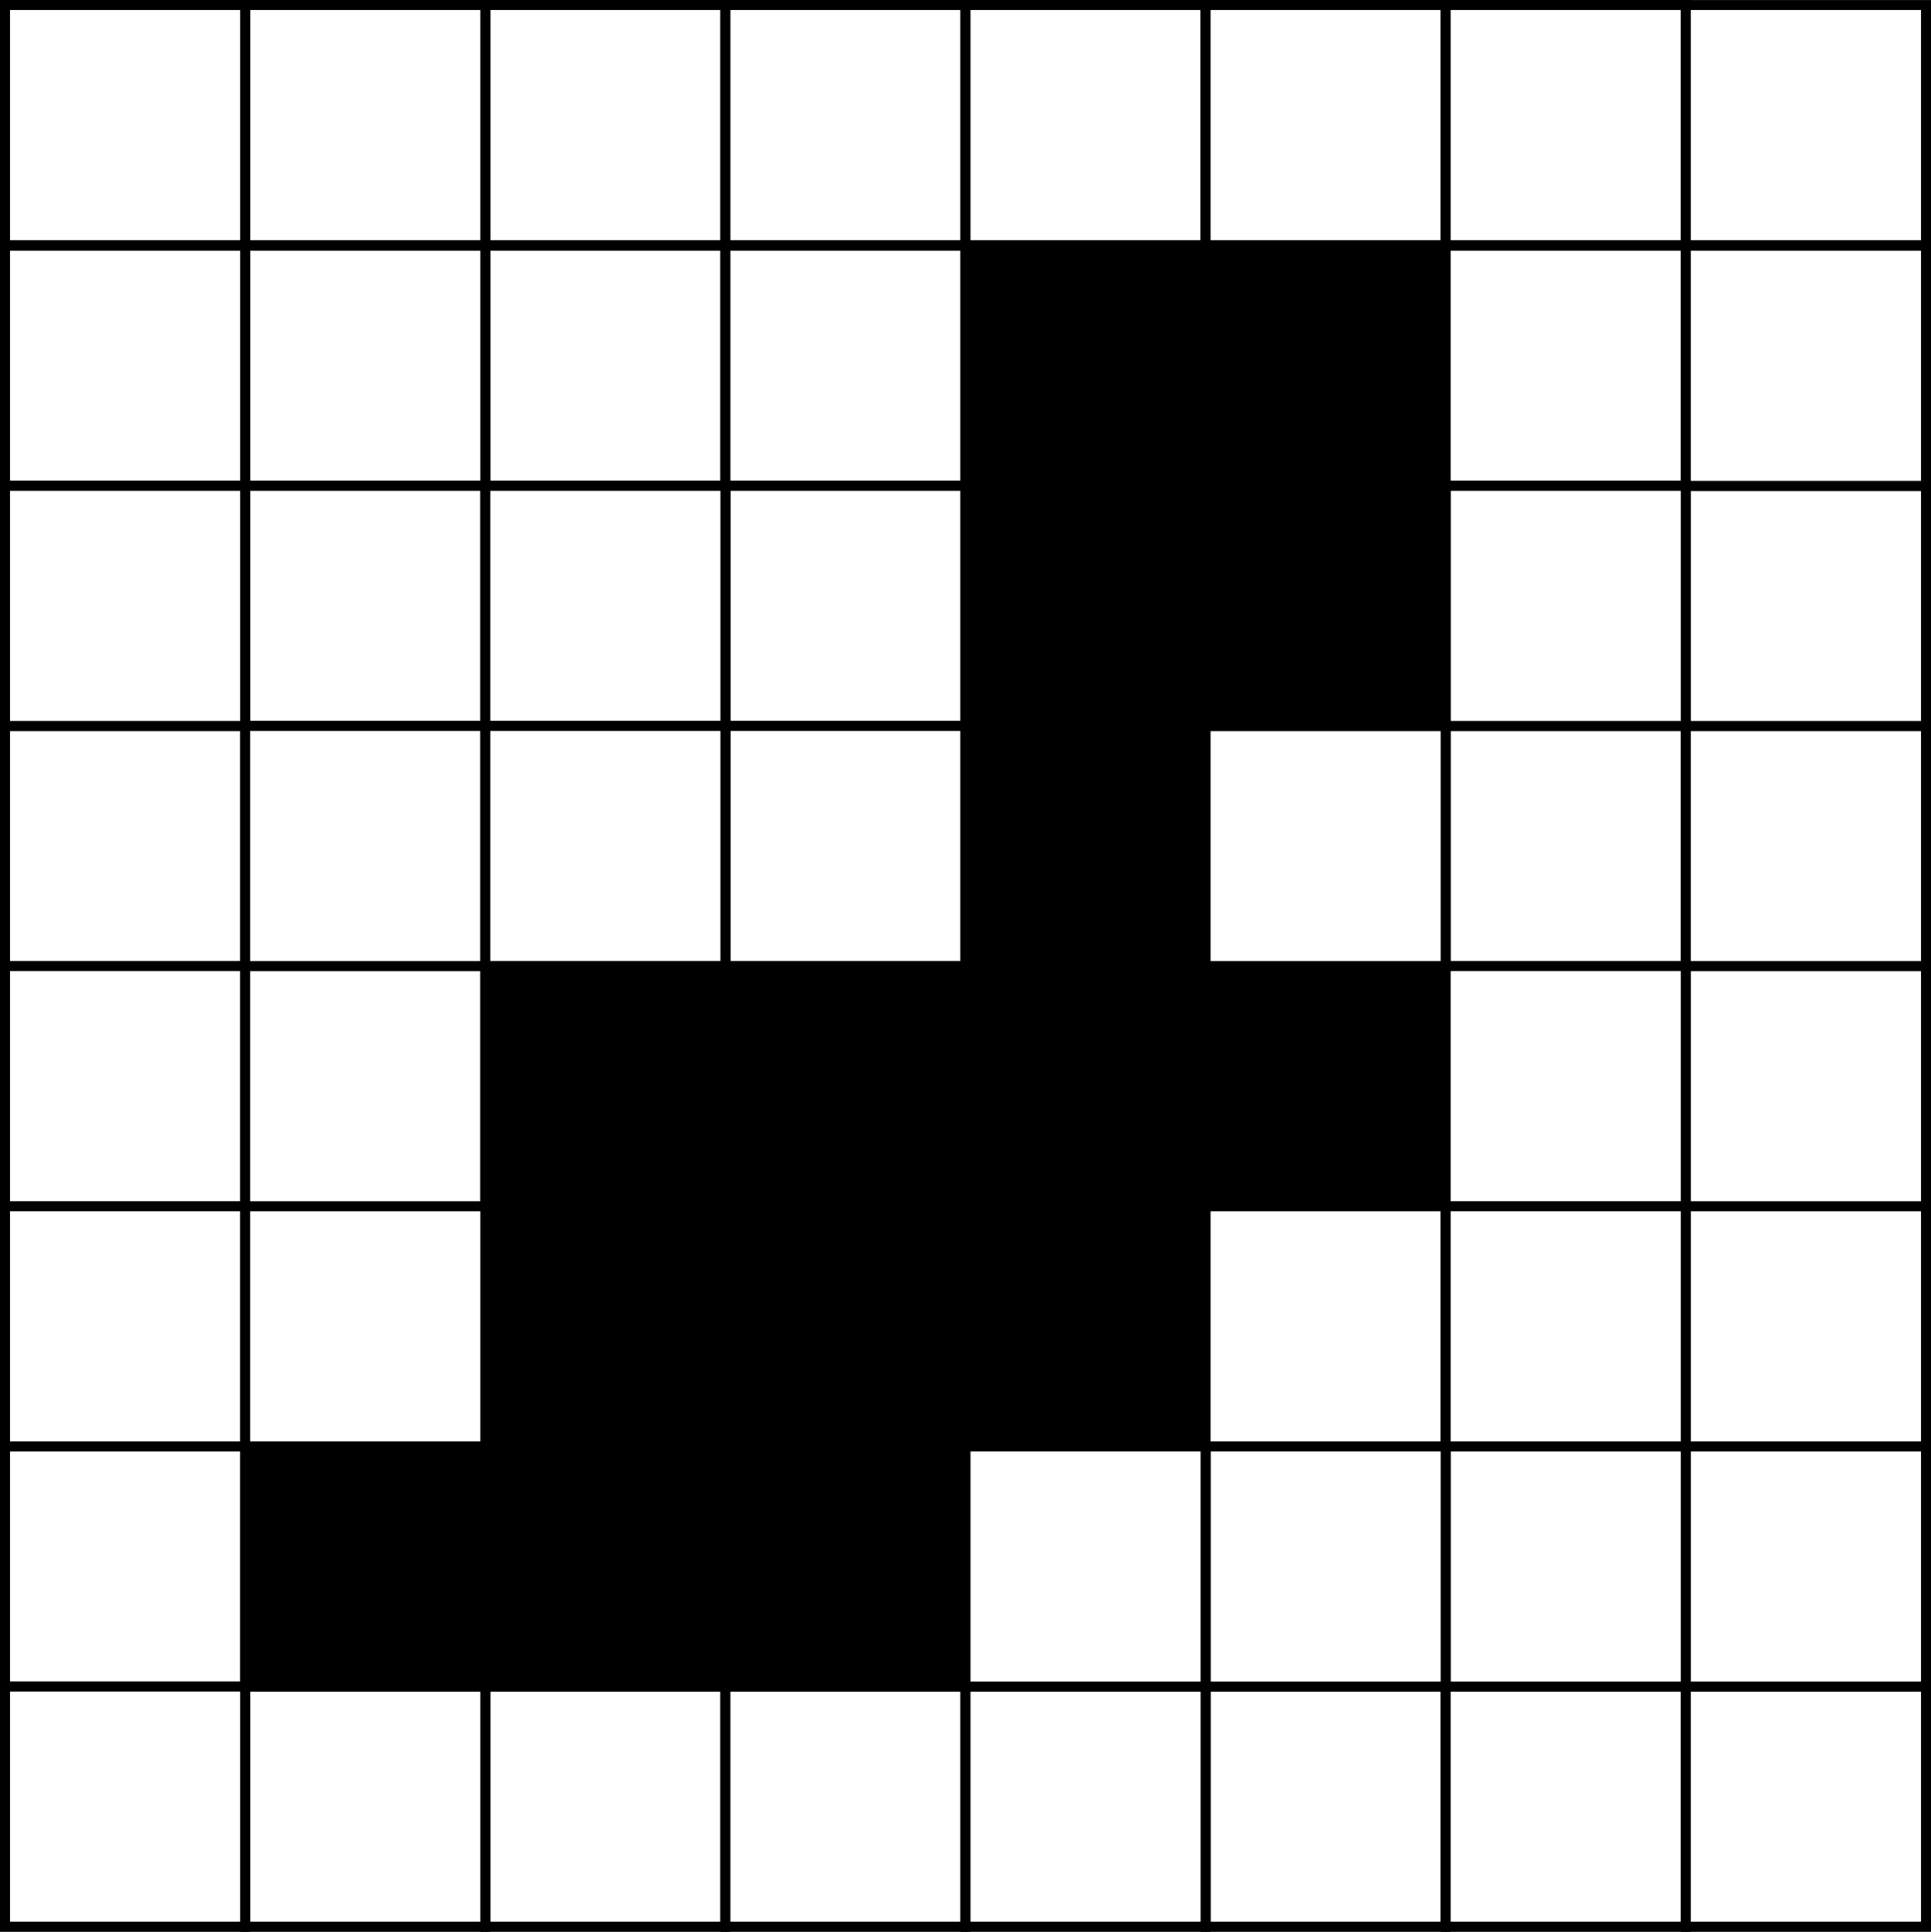 <?xml version="1.0"?>

<svg xmlns:dc="http://purl.org/dc/elements/1.1/" xmlns:cc="http://creativecommons.org/ns#" xmlns:rdf="http://www.w3.org/1999/02/22-rdf-syntax-ns#" xmlns:svg="http://www.w3.org/2000/svg" xmlns="http://www.w3.org/2000/svg" xmlns:sodipodi="http://sodipodi.sourceforge.net/DTD/sodipodi-0.dtd" xmlns:inkscape="http://www.inkscape.org/namespaces/inkscape" width="182.359" height="182.406" viewBox="0 0 182.359 182.406" version="1.2" id="svg240" sodipodi:docname="set_algos_hinge_no_translation.svg" inkscape:version="0.92.2 5c3e80d, 2017-08-06"><rect x="0" y="0" width="182.359" height="182.406" fill="#808080" stroke="none"/>  <sodipodi:namedview pagecolor="#ffffff" bordercolor="#666666" borderopacity="1" objecttolerance="10" gridtolerance="10" guidetolerance="10" inkscape:pageopacity="0" inkscape:pageshadow="2" inkscape:window-width="1027" inkscape:window-height="1080" id="namedview242" showgrid="false" fit-margin-top="0" fit-margin-left="0" fit-margin-right="0" fit-margin-bottom="0" inkscape:zoom="0.97038137" inkscape:cx="103.54669" inkscape:cy="121.59073" inkscape:window-x="1920" inkscape:window-y="0" inkscape:window-maximized="1" inkscape:current-layer="surface455"></sodipodi:namedview> <defs id="defs47"> <clipPath id="clip1"> <path d="m 45,158 h 24 v 24.402 H 45 Z m 0,0" id="path2" inkscape:connector-curvature="0"></path> </clipPath> <clipPath id="clip2"> <path d="m 68,158 h 24 v 24.402 H 68 Z m 0,0" id="path5" inkscape:connector-curvature="0"></path> </clipPath> <clipPath id="clip3"> <path d="m 113,158 h 25 v 24.402 h -25 z m 0,0" id="path8" inkscape:connector-curvature="0"></path> </clipPath> <clipPath id="clip4"> <path d="m 136,158 h 24 v 24.402 h -24 z m 0,0" id="path11" inkscape:connector-curvature="0"></path> </clipPath> <clipPath id="clip5"> <path d="m 22,158 h 25 v 24.402 H 22 Z m 0,0" id="path14" inkscape:connector-curvature="0"></path> </clipPath> <clipPath id="clip6"> <path d="m 0,158 h 24 v 24.402 H 0 Z m 0,0" id="path17" inkscape:connector-curvature="0"></path> </clipPath> <clipPath id="clip7"> <path d="m 158,158 h 24.379 v 24.402 H 158 Z m 0,0" id="path20" inkscape:connector-curvature="0"></path> </clipPath> <clipPath id="clip8"> <path d="m 158,136 h 24.379 v 24 H 158 Z m 0,0" id="path23" inkscape:connector-curvature="0"></path> </clipPath> <clipPath id="clip9"> <path d="m 158,113 h 24.379 v 25 H 158 Z m 0,0" id="path26" inkscape:connector-curvature="0"></path> </clipPath> <clipPath id="clip10"> <path d="m 158,90 h 24.379 v 25 H 158 Z m 0,0" id="path29" inkscape:connector-curvature="0"></path> </clipPath> <clipPath id="clip11"> <path d="m 158,68 h 24.379 V 92 H 158 Z m 0,0" id="path32" inkscape:connector-curvature="0"></path> </clipPath> <clipPath id="clip12"> <path d="m 158,45 h 24.379 V 70 H 158 Z m 0,0" id="path35" inkscape:connector-curvature="0"></path> </clipPath> <clipPath id="clip13"> <path d="m 158,22 h 24.379 V 47 H 158 Z m 0,0" id="path38" inkscape:connector-curvature="0"></path> </clipPath> <clipPath id="clip14"> <path d="m 90,158 h 25 v 24.402 H 90 Z m 0,0" id="path41" inkscape:connector-curvature="0"></path> </clipPath> <clipPath id="clip15"> <path d="m 158,0 h 24.379 V 24 H 158 Z m 0,0" id="path44" inkscape:connector-curvature="0"></path> </clipPath> </defs> <g id="surface455" transform="translate(-0.004,0.011)"> <path style="fill:#ffffff;fill-opacity:1;fill-rule:evenodd;stroke:none" d="m 45.832,159.246 h 22.676 v 22.676 H 45.832 Z m 0,0" id="path49" inkscape:connector-curvature="0"></path> <g clip-path="url(#clip1)" id="g53" style="clip-rule:nonzero"> <path style="fill:none;stroke:#000000;stroke-width:0.945;stroke-linecap:butt;stroke-linejoin:miter;stroke-miterlimit:10;stroke-opacity:1" d="M 45.832,23.156 H 68.508 V 0.481 H 45.832 Z m 0,0" transform="matrix(1,0,0,-1,0,182.403)" id="path51" inkscape:connector-curvature="0"></path> </g> <path style="fill:#ffffff;fill-opacity:1;fill-rule:evenodd;stroke:none" d="m 68.508,159.246 h 22.676 v 22.676 H 68.508 Z m 0,0" id="path55" inkscape:connector-curvature="0"></path> <g clip-path="url(#clip2)" id="g59" style="clip-rule:nonzero"> <path style="fill:none;stroke:#000000;stroke-width:0.945;stroke-linecap:butt;stroke-linejoin:miter;stroke-miterlimit:10;stroke-opacity:1" d="M 68.508,23.156 H 91.184 V 0.481 H 68.508 Z m 0,0" transform="matrix(1,0,0,-1,0,182.403)" id="path57" inkscape:connector-curvature="0"></path> </g> <path style="fill:#ffffff;fill-opacity:1;fill-rule:evenodd;stroke:none" d="m 113.859,159.246 h 22.676 v 22.676 h -22.676 z m 0,0" id="path61" inkscape:connector-curvature="0"></path> <g clip-path="url(#clip3)" id="g65" style="clip-rule:nonzero"> <path style="fill:none;stroke:#000000;stroke-width:0.945;stroke-linecap:butt;stroke-linejoin:miter;stroke-miterlimit:10;stroke-opacity:1" d="m 113.859,23.156 h 22.676 V 0.481 h -22.676 z m 0,0" transform="matrix(1,0,0,-1,0,182.403)" id="path63" inkscape:connector-curvature="0"></path> </g> <path style="fill:#ffffff;fill-opacity:1;fill-rule:evenodd;stroke:none" d="m 136.535,159.246 h 22.676 v 22.676 h -22.676 z m 0,0" id="path67" inkscape:connector-curvature="0"></path> <g clip-path="url(#clip4)" id="g71" style="clip-rule:nonzero"> <path style="fill:none;stroke:#000000;stroke-width:0.945;stroke-linecap:butt;stroke-linejoin:miter;stroke-miterlimit:10;stroke-opacity:1" d="m 136.535,23.156 h 22.676 V 0.481 h -22.676 z m 0,0" transform="matrix(1,0,0,-1,0,182.403)" id="path69" inkscape:connector-curvature="0"></path> </g> <path style="fill:#ffffff;fill-opacity:1;fill-rule:evenodd;stroke:#000000;stroke-width:0.945;stroke-linecap:butt;stroke-linejoin:miter;stroke-miterlimit:10;stroke-opacity:1" d="M 45.832,159.215 H 68.508 V 136.539 H 45.832 Z m 0,0" transform="matrix(1,0,0,-1,0,182.403)" id="path73" inkscape:connector-curvature="0"></path> <path style="fill:#ffffff;fill-opacity:1;fill-rule:evenodd;stroke:#000000;stroke-width:0.945;stroke-linecap:butt;stroke-linejoin:miter;stroke-miterlimit:10;stroke-opacity:1" d="M 68.508,159.215 H 91.184 V 136.539 H 68.508 Z m 0,0" transform="matrix(1,0,0,-1,0,182.403)" id="path75" inkscape:connector-curvature="0"></path> <path style="fill:#000000;fill-opacity:1;fill-rule:evenodd;stroke:#000000;stroke-width:0.945;stroke-linecap:butt;stroke-linejoin:miter;stroke-miterlimit:10;stroke-opacity:1" d="M 91.184,159.215 H 113.859 V 136.539 H 91.184 Z m 0,0" transform="matrix(1,0,0,-1,0,182.403)" id="path77" inkscape:connector-curvature="0"></path> <path style="fill:#ffffff;fill-opacity:1;fill-rule:evenodd;stroke:#000000;stroke-width:0.945;stroke-linecap:butt;stroke-linejoin:miter;stroke-miterlimit:10;stroke-opacity:1" d="M 68.508,136.539 H 91.184 V 113.863 H 68.508 Z m 0,0" transform="matrix(1,0,0,-1,0,182.403)" id="path79" inkscape:connector-curvature="0"></path> <path style="fill:#000000;fill-opacity:1;fill-rule:evenodd;stroke:#000000;stroke-width:0.945;stroke-linecap:butt;stroke-linejoin:miter;stroke-miterlimit:10;stroke-opacity:1" d="m 113.859,159.215 h 22.676 v -22.676 h -22.676 z m 0,0" transform="matrix(1,0,0,-1,0,182.403)" id="path81" inkscape:connector-curvature="0"></path> <path style="fill:#ffffff;fill-opacity:1;fill-rule:evenodd;stroke:#000000;stroke-width:0.945;stroke-linecap:butt;stroke-linejoin:miter;stroke-miterlimit:10;stroke-opacity:1" d="m 136.535,113.863 h 22.676 V 91.188 h -22.676 z m 0,0" transform="matrix(1,0,0,-1,0,182.403)" id="path83" inkscape:connector-curvature="0"></path> <path style="fill:#ffffff;fill-opacity:1;fill-rule:evenodd;stroke:#000000;stroke-width:0.945;stroke-linecap:butt;stroke-linejoin:miter;stroke-miterlimit:10;stroke-opacity:1" d="m 136.535,159.215 h 22.676 v -22.676 h -22.676 z m 0,0" transform="matrix(1,0,0,-1,0,182.403)" id="path85" inkscape:connector-curvature="0"></path> <path style="fill:#ffffff;fill-opacity:1;fill-rule:evenodd;stroke:none" d="m 23.152,159.246 h 22.68 v 22.676 H 23.152 Z m 0,0" id="path87" inkscape:connector-curvature="0"></path> <g clip-path="url(#clip5)" id="g91" style="clip-rule:nonzero"> <path style="fill:none;stroke:#000000;stroke-width:0.945;stroke-linecap:butt;stroke-linejoin:miter;stroke-miterlimit:10;stroke-opacity:1" d="M 23.152,23.156 H 45.832 V 0.481 H 23.152 Z m 0,0" transform="matrix(1,0,0,-1,0,182.403)" id="path89" inkscape:connector-curvature="0"></path> </g> <path style="fill:#ffffff;fill-opacity:1;fill-rule:evenodd;stroke:#000000;stroke-width:0.945;stroke-linecap:butt;stroke-linejoin:miter;stroke-miterlimit:10;stroke-opacity:1" d="M 23.152,159.215 H 45.832 V 136.539 H 23.152 Z m 0,0" transform="matrix(1,0,0,-1,0,182.403)" id="path93" inkscape:connector-curvature="0"></path> <path style="fill:#ffffff;fill-opacity:1;fill-rule:evenodd;stroke:#000000;stroke-width:0.945;stroke-linecap:butt;stroke-linejoin:miter;stroke-miterlimit:10;stroke-opacity:1" d="M 23.152,136.539 H 45.832 V 113.863 H 23.152 Z m 0,0" transform="matrix(1,0,0,-1,0,182.403)" id="path95" inkscape:connector-curvature="0"></path> <path style="fill:#ffffff;fill-opacity:1;fill-rule:evenodd;stroke:#000000;stroke-width:0.945;stroke-linecap:butt;stroke-linejoin:miter;stroke-miterlimit:10;stroke-opacity:1" d="M 0.477,113.863 H 23.152 V 91.188 H 0.477 Z m 0,0" transform="matrix(1,0,0,-1,0,182.403)" id="path97" inkscape:connector-curvature="0"></path> <path style="fill:#ffffff;fill-opacity:1;fill-rule:evenodd;stroke:#000000;stroke-width:0.945;stroke-linecap:butt;stroke-linejoin:miter;stroke-miterlimit:10;stroke-opacity:1" d="M 0.477,91.188 H 23.152 V 68.508 H 0.477 Z m 0,0" transform="matrix(1,0,0,-1,0,182.403)" id="path99" inkscape:connector-curvature="0"></path> <path style="fill:#ffffff;fill-opacity:1;fill-rule:evenodd;stroke:#000000;stroke-width:0.945;stroke-linecap:butt;stroke-linejoin:miter;stroke-miterlimit:10;stroke-opacity:1" d="M 0.477,45.832 H 23.152 V 23.156 H 0.477 Z m 0,0" transform="matrix(1,0,0,-1,0,182.403)" id="path101" inkscape:connector-curvature="0"></path> <path style="fill:#ffffff;fill-opacity:1;fill-rule:evenodd;stroke:none" d="m 0.477,159.246 h 22.676 v 22.676 H 0.477 Z m 0,0" id="path103" inkscape:connector-curvature="0"></path> <g clip-path="url(#clip6)" id="g107" style="clip-rule:nonzero"> <path style="fill:none;stroke:#000000;stroke-width:0.945;stroke-linecap:butt;stroke-linejoin:miter;stroke-miterlimit:10;stroke-opacity:1" d="M 0.477,23.156 H 23.152 V 0.481 H 0.477 Z m 0,0" transform="matrix(1,0,0,-1,0,182.403)" id="path105" inkscape:connector-curvature="0"></path> </g> <path style="fill:#ffffff;fill-opacity:1;fill-rule:evenodd;stroke:#000000;stroke-width:0.945;stroke-linecap:butt;stroke-linejoin:miter;stroke-miterlimit:10;stroke-opacity:1" d="M 0.477,68.508 H 23.152 V 45.832 H 0.477 Z m 0,0" transform="matrix(1,0,0,-1,0,182.403)" id="path109" inkscape:connector-curvature="0"></path> <path style="fill:#ffffff;fill-opacity:1;fill-rule:evenodd;stroke:#000000;stroke-width:0.945;stroke-linecap:butt;stroke-linejoin:miter;stroke-miterlimit:10;stroke-opacity:1" d="M 0.477,159.215 H 23.152 V 136.539 H 0.477 Z m 0,0" transform="matrix(1,0,0,-1,0,182.403)" id="path111" inkscape:connector-curvature="0"></path> <path style="fill:#ffffff;fill-opacity:1;fill-rule:evenodd;stroke:#000000;stroke-width:0.945;stroke-linecap:butt;stroke-linejoin:miter;stroke-miterlimit:10;stroke-opacity:1" d="M 0.477,136.539 H 23.152 V 113.863 H 0.477 Z m 0,0" transform="matrix(1,0,0,-1,0,182.403)" id="path113" inkscape:connector-curvature="0"></path> <path style="fill:#ffffff;fill-opacity:1;fill-rule:evenodd;stroke:none" d="m 159.211,159.246 h 22.68 v 22.676 h -22.68 z m 0,0" id="path115" inkscape:connector-curvature="0"></path> <g clip-path="url(#clip7)" id="g119" style="clip-rule:nonzero"> <path style="fill:none;stroke:#000000;stroke-width:0.945;stroke-linecap:butt;stroke-linejoin:miter;stroke-miterlimit:10;stroke-opacity:1" d="m 159.211,23.156 h 22.68 V 0.481 h -22.68 z m 0,0" transform="matrix(1,0,0,-1,0,182.403)" id="path117" inkscape:connector-curvature="0"></path> </g> <path style="fill:#ffffff;fill-opacity:1;fill-rule:evenodd;stroke:none" d="m 159.211,136.57 h 22.68 v 22.676 h -22.68 z m 0,0" id="path121" inkscape:connector-curvature="0"></path> <g clip-path="url(#clip8)" id="g125" style="clip-rule:nonzero"> <path style="fill:none;stroke:#000000;stroke-width:0.945;stroke-linecap:butt;stroke-linejoin:miter;stroke-miterlimit:10;stroke-opacity:1" d="m 159.211,45.832 h 22.68 V 23.156 h -22.68 z m 0,0" transform="matrix(1,0,0,-1,0,182.403)" id="path123" inkscape:connector-curvature="0"></path> </g> <path style="fill:#ffffff;fill-opacity:1;fill-rule:evenodd;stroke:none" d="m 159.211,113.895 h 22.68 v 22.676 h -22.68 z m 0,0" id="path127" inkscape:connector-curvature="0"></path> <g clip-path="url(#clip9)" id="g131" style="clip-rule:nonzero"> <path style="fill:none;stroke:#000000;stroke-width:0.945;stroke-linecap:butt;stroke-linejoin:miter;stroke-miterlimit:10;stroke-opacity:1" d="m 159.211,68.508 h 22.68 V 45.832 h -22.68 z m 0,0" transform="matrix(1,0,0,-1,0,182.403)" id="path129" inkscape:connector-curvature="0"></path> </g> <path style="fill:#ffffff;fill-opacity:1;fill-rule:evenodd;stroke:none" d="m 159.211,91.215 h 22.68 v 22.68 h -22.68 z m 0,0" id="path133" inkscape:connector-curvature="0"></path> <g clip-path="url(#clip10)" id="g137" style="clip-rule:nonzero"> <path style="fill:none;stroke:#000000;stroke-width:0.945;stroke-linecap:butt;stroke-linejoin:miter;stroke-miterlimit:10;stroke-opacity:1" d="m 159.211,91.188 h 22.68 V 68.508 h -22.68 z m 0,0" transform="matrix(1,0,0,-1,0,182.403)" id="path135" inkscape:connector-curvature="0"></path> </g> <path style="fill:#ffffff;fill-opacity:1;fill-rule:evenodd;stroke:none" d="m 159.211,68.539 h 22.68 v 22.676 h -22.68 z m 0,0" id="path139" inkscape:connector-curvature="0"></path> <g clip-path="url(#clip11)" id="g143" style="clip-rule:nonzero"> <path style="fill:none;stroke:#000000;stroke-width:0.945;stroke-linecap:butt;stroke-linejoin:miter;stroke-miterlimit:10;stroke-opacity:1" d="m 159.211,113.863 h 22.68 V 91.188 h -22.68 z m 0,0" transform="matrix(1,0,0,-1,0,182.403)" id="path141" inkscape:connector-curvature="0"></path> </g> <path style="fill:#ffffff;fill-opacity:1;fill-rule:evenodd;stroke:none" d="m 159.211,45.863 h 22.68 v 22.676 h -22.68 z m 0,0" id="path145" inkscape:connector-curvature="0"></path> <g clip-path="url(#clip12)" id="g149" style="clip-rule:nonzero"> <path style="fill:none;stroke:#000000;stroke-width:0.945;stroke-linecap:butt;stroke-linejoin:miter;stroke-miterlimit:10;stroke-opacity:1" d="m 159.211,136.539 h 22.68 v -22.676 h -22.68 z m 0,0" transform="matrix(1,0,0,-1,0,182.403)" id="path147" inkscape:connector-curvature="0"></path> </g> <path style="fill:#ffffff;fill-opacity:1;fill-rule:evenodd;stroke:none" d="m 159.211,23.188 h 22.68 v 22.676 h -22.68 z m 0,0" id="path151" inkscape:connector-curvature="0"></path> <g clip-path="url(#clip13)" id="g155" style="clip-rule:nonzero"> <path style="fill:none;stroke:#000000;stroke-width:0.945;stroke-linecap:butt;stroke-linejoin:miter;stroke-miterlimit:10;stroke-opacity:1" d="m 159.211,159.215 h 22.68 v -22.676 h -22.68 z m 0,0" transform="matrix(1,0,0,-1,0,182.403)" id="path153" inkscape:connector-curvature="0"></path> </g> <path style="fill:#000000;fill-opacity:1;fill-rule:evenodd;stroke:none" d="M 45.832,45.863 H 68.508 V 68.539 H 45.832 Z m 0,0" id="path157" inkscape:connector-curvature="0"></path> <path style="fill:#ffffff;fill-opacity:1;fill-rule:nonzero;stroke:#000000;stroke-width:0.945;stroke-linecap:butt;stroke-linejoin:miter;stroke-miterlimit:10;stroke-opacity:1" d="M 45.832,136.539 H 68.508 V 113.863 H 45.832 Z m 0,0" transform="matrix(1,0,0,-1,0,182.403)" id="path159" inkscape:connector-curvature="0"></path> <path style="fill:#ffffff;fill-opacity:1;fill-rule:evenodd;stroke:#000000;stroke-width:0.945;stroke-linecap:butt;stroke-linejoin:miter;stroke-miterlimit:10;stroke-opacity:1" d="M 68.508,113.863 H 91.184 V 91.188 H 68.508 Z m 0,0" transform="matrix(1,0,0,-1,0,182.403)" id="path161" inkscape:connector-curvature="0"></path> <path style="fill:#000000;fill-opacity:1;fill-rule:evenodd;stroke:#000000;stroke-width:0.945;stroke-linecap:butt;stroke-linejoin:miter;stroke-miterlimit:10;stroke-opacity:1" d="M 45.832,68.508 H 68.508 V 45.832 H 45.832 Z m 0,0" transform="matrix(1,0,0,-1,0,182.403)" id="path163" inkscape:connector-curvature="0"></path> <path style="fill:#000000;fill-opacity:1;fill-rule:evenodd;stroke:#000000;stroke-width:0.945;stroke-linecap:butt;stroke-linejoin:miter;stroke-miterlimit:10;stroke-opacity:1" d="M 91.184,68.508 H 113.859 V 45.832 H 91.184 Z m 0,0" transform="matrix(1,0,0,-1,0,182.403)" id="path165" inkscape:connector-curvature="0"></path> <path style="fill:#ffffff;fill-opacity:1;fill-rule:evenodd;stroke:#000000;stroke-width:0.945;stroke-linecap:butt;stroke-linejoin:miter;stroke-miterlimit:10;stroke-opacity:1" d="m 113.859,68.508 h 22.676 V 45.832 h -22.676 z m 0,0" transform="matrix(1,0,0,-1,0,182.403)" id="path167" inkscape:connector-curvature="0"></path> <path style="fill:#000000;fill-opacity:1;fill-rule:evenodd;stroke:#000000;stroke-width:0.945;stroke-linecap:butt;stroke-linejoin:miter;stroke-miterlimit:10;stroke-opacity:1" d="M 91.184,136.539 H 113.859 V 113.863 H 91.184 Z m 0,0" transform="matrix(1,0,0,-1,0,182.403)" id="path169" inkscape:connector-curvature="0"></path> <path style="fill:#000000;fill-opacity:1;fill-rule:evenodd;stroke:#000000;stroke-width:0.945;stroke-linecap:butt;stroke-linejoin:miter;stroke-miterlimit:10;stroke-opacity:1" d="M 91.184,113.863 H 113.859 V 91.188 H 91.184 Z m 0,0" transform="matrix(1,0,0,-1,0,182.403)" id="path171" inkscape:connector-curvature="0"></path> <path style="fill:#ffffff;fill-opacity:1;fill-rule:evenodd;stroke:#000000;stroke-width:0.945;stroke-linecap:butt;stroke-linejoin:miter;stroke-miterlimit:10;stroke-opacity:1" d="m 136.535,45.832 h 22.676 V 23.156 h -22.676 z m 0,0" transform="matrix(1,0,0,-1,0,182.403)" id="path173" inkscape:connector-curvature="0"></path> <path style="fill:#ffffff;fill-opacity:1;fill-rule:evenodd;stroke:#000000;stroke-width:0.945;stroke-linecap:butt;stroke-linejoin:miter;stroke-miterlimit:10;stroke-opacity:1" d="M 23.152,68.508 H 45.832 V 45.832 H 23.152 Z m 0,0" transform="matrix(1,0,0,-1,0,182.403)" id="path175" inkscape:connector-curvature="0"></path> <path style="fill:#ffffff;fill-opacity:1;fill-rule:evenodd;stroke:#000000;stroke-width:0.945;stroke-linecap:butt;stroke-linejoin:miter;stroke-miterlimit:10;stroke-opacity:1" d="M 23.152,91.188 H 45.832 V 68.508 H 23.152 Z m 0,0" transform="matrix(1,0,0,-1,0,182.403)" id="path177" inkscape:connector-curvature="0"></path> <path style="fill:#ffffff;fill-opacity:1;fill-rule:evenodd;stroke:#000000;stroke-width:0.945;stroke-linecap:butt;stroke-linejoin:miter;stroke-miterlimit:10;stroke-opacity:1" d="M 23.152,113.863 H 45.832 V 91.188 H 23.152 Z m 0,0" transform="matrix(1,0,0,-1,0,182.403)" id="path179" inkscape:connector-curvature="0"></path> <path style="fill:#ffffff;fill-opacity:1;fill-rule:evenodd;stroke:#000000;stroke-width:0.945;stroke-linecap:butt;stroke-linejoin:miter;stroke-miterlimit:10;stroke-opacity:1" d="M 45.832,113.863 H 68.508 V 91.188 H 45.832 Z m 0,0" transform="matrix(1,0,0,-1,0,182.403)" id="path181" inkscape:connector-curvature="0"></path> <path style="fill:#000000;fill-opacity:1;fill-rule:evenodd;stroke:#000000;stroke-width:0.945;stroke-linecap:butt;stroke-linejoin:miter;stroke-miterlimit:10;stroke-opacity:1" d="M 23.152,45.832 H 45.832 V 23.156 H 23.152 Z m 0,0" transform="matrix(1,0,0,-1,0,182.403)" id="path183" inkscape:connector-curvature="0"></path> <path style="fill:#000000;fill-opacity:1;fill-rule:evenodd;stroke:#000000;stroke-width:0.945;stroke-linecap:butt;stroke-linejoin:miter;stroke-miterlimit:10;stroke-opacity:1" d="M 45.832,45.832 H 68.508 V 23.156 H 45.832 Z m 0,0" transform="matrix(1,0,0,-1,0,182.403)" id="path185" inkscape:connector-curvature="0"></path> <path style="fill:#ffffff;fill-opacity:1;fill-rule:evenodd;stroke:#000000;stroke-width:0.945;stroke-linecap:butt;stroke-linejoin:miter;stroke-miterlimit:10;stroke-opacity:1" d="m 113.859,45.832 h 22.676 V 23.156 h -22.676 z m 0,0" transform="matrix(1,0,0,-1,0,182.403)" id="path187" inkscape:connector-curvature="0"></path> <path style="fill:#000000;fill-opacity:1;fill-rule:evenodd;stroke:#000000;stroke-width:0.945;stroke-linecap:butt;stroke-linejoin:miter;stroke-miterlimit:10;stroke-opacity:1" d="M 91.184,91.188 H 113.859 V 68.508 H 91.184 Z m 0,0" transform="matrix(1,0,0,-1,0,182.403)" id="path189" inkscape:connector-curvature="0"></path> <path style="fill:#000000;fill-opacity:1;fill-rule:evenodd;stroke:#000000;stroke-width:0.945;stroke-linecap:butt;stroke-linejoin:miter;stroke-miterlimit:10;stroke-opacity:1" d="m 113.859,91.188 h 22.676 V 68.508 h -22.676 z m 0,0" transform="matrix(1,0,0,-1,0,182.403)" id="path191" inkscape:connector-curvature="0"></path> <path style="fill:#ffffff;fill-opacity:1;fill-rule:evenodd;stroke:#000000;stroke-width:0.945;stroke-linecap:butt;stroke-linejoin:miter;stroke-miterlimit:10;stroke-opacity:1" d="m 113.859,113.863 h 22.676 V 91.188 h -22.676 z m 0,0" transform="matrix(1,0,0,-1,0,182.403)" id="path193" inkscape:connector-curvature="0"></path> <path style="fill:#ffffff;fill-opacity:1;fill-rule:evenodd;stroke:#000000;stroke-width:0.945;stroke-linecap:butt;stroke-linejoin:miter;stroke-miterlimit:10;stroke-opacity:1" d="m 136.535,136.539 h 22.676 v -22.676 h -22.676 z m 0,0" transform="matrix(1,0,0,-1,0,182.403)" id="path195" inkscape:connector-curvature="0"></path> <path style="fill:#000000;fill-opacity:1;fill-rule:evenodd;stroke:#000000;stroke-width:0.945;stroke-linecap:butt;stroke-linejoin:miter;stroke-miterlimit:10;stroke-opacity:1" d="m 113.859,136.539 h 22.676 v -22.676 h -22.676 z m 0,0" transform="matrix(1,0,0,-1,0,182.403)" id="path197" inkscape:connector-curvature="0"></path> <path style="fill:#ffffff;fill-opacity:1;fill-rule:evenodd;stroke:none" d="m 91.184,159.246 h 22.676 v 22.676 H 91.184 Z m 0,0" id="path199" inkscape:connector-curvature="0"></path> <g clip-path="url(#clip14)" id="g203" style="clip-rule:nonzero"> <path style="fill:none;stroke:#000000;stroke-width:0.945;stroke-linecap:butt;stroke-linejoin:miter;stroke-miterlimit:10;stroke-opacity:1" d="M 91.184,23.156 H 113.859 V 0.481 H 91.184 Z m 0,0" transform="matrix(1,0,0,-1,0,182.403)" id="path201" inkscape:connector-curvature="0"></path> </g> <path style="fill:#ffffff;fill-opacity:1;fill-rule:evenodd;stroke:#000000;stroke-width:0.945;stroke-linecap:butt;stroke-linejoin:miter;stroke-miterlimit:10;stroke-opacity:1" d="m 136.535,91.188 h 22.676 V 68.508 h -22.676 z m 0,0" transform="matrix(1,0,0,-1,0,182.403)" id="path205" inkscape:connector-curvature="0"></path> <path style="fill:#ffffff;fill-opacity:1;fill-rule:evenodd;stroke:#000000;stroke-width:0.945;stroke-linecap:butt;stroke-linejoin:miter;stroke-miterlimit:10;stroke-opacity:1" d="m 136.535,68.508 h 22.676 V 45.832 h -22.676 z m 0,0" transform="matrix(1,0,0,-1,0,182.403)" id="path207" inkscape:connector-curvature="0"></path> <path style="fill:#000000;fill-opacity:1;fill-rule:evenodd;stroke:#000000;stroke-width:0.945;stroke-linecap:butt;stroke-linejoin:miter;stroke-miterlimit:10;stroke-opacity:1" d="M 45.832,91.188 H 68.508 V 68.508 H 45.832 Z m 0,0" transform="matrix(1,0,0,-1,0,182.403)" id="path209" inkscape:connector-curvature="0"></path> <path style="fill:#000000;fill-opacity:1;fill-rule:evenodd;stroke:#000000;stroke-width:0.945;stroke-linecap:butt;stroke-linejoin:miter;stroke-miterlimit:10;stroke-opacity:1" d="M 68.508,91.188 H 91.184 V 68.508 H 68.508 Z m 0,0" transform="matrix(1,0,0,-1,0,182.403)" id="path211" inkscape:connector-curvature="0"></path> <path style="fill:#000000;fill-opacity:1;fill-rule:evenodd;stroke:#000000;stroke-width:0.945;stroke-linecap:butt;stroke-linejoin:miter;stroke-miterlimit:10;stroke-opacity:1" d="M 68.508,68.508 H 91.184 V 45.832 H 68.508 Z m 0,0" transform="matrix(1,0,0,-1,0,182.403)" id="path213" inkscape:connector-curvature="0"></path> <path style="fill:#000000;fill-opacity:1;fill-rule:evenodd;stroke:#000000;stroke-width:0.945;stroke-linecap:butt;stroke-linejoin:miter;stroke-miterlimit:10;stroke-opacity:1" d="M 68.508,45.832 H 91.184 V 23.156 H 68.508 Z m 0,0" transform="matrix(1,0,0,-1,0,182.403)" id="path215" inkscape:connector-curvature="0"></path> <path style="fill:#ffffff;fill-opacity:1;fill-rule:evenodd;stroke:#000000;stroke-width:0.945;stroke-linecap:butt;stroke-linejoin:miter;stroke-miterlimit:10;stroke-opacity:1" d="M 91.184,45.832 H 113.859 V 23.156 H 91.184 Z m 0,0" transform="matrix(1,0,0,-1,0,182.403)" id="path217" inkscape:connector-curvature="0"></path> <path style="fill:#ffffff;fill-opacity:1;fill-rule:evenodd;stroke:#000000;stroke-width:0.945;stroke-linecap:butt;stroke-linejoin:miter;stroke-miterlimit:10;stroke-opacity:1" d="M 45.832,181.942 H 68.508 V 159.266 H 45.832 Z m 0,0" transform="matrix(1,0,0,-1,0,182.403)" id="path219" inkscape:connector-curvature="0"></path> <path style="fill:#ffffff;fill-opacity:1;fill-rule:evenodd;stroke:#000000;stroke-width:0.945;stroke-linecap:butt;stroke-linejoin:miter;stroke-miterlimit:10;stroke-opacity:1" d="M 68.508,181.942 H 91.184 V 159.266 H 68.508 Z m 0,0" transform="matrix(1,0,0,-1,0,182.403)" id="path221" inkscape:connector-curvature="0"></path> <path style="fill:#ffffff;fill-opacity:1;fill-rule:evenodd;stroke:#000000;stroke-width:0.945;stroke-linecap:butt;stroke-linejoin:miter;stroke-miterlimit:10;stroke-opacity:1" d="M 91.184,181.942 H 113.859 V 159.266 H 91.184 Z m 0,0" transform="matrix(1,0,0,-1,0,182.403)" id="path223" inkscape:connector-curvature="0"></path> <path style="fill:#ffffff;fill-opacity:1;fill-rule:evenodd;stroke:#000000;stroke-width:0.945;stroke-linecap:butt;stroke-linejoin:miter;stroke-miterlimit:10;stroke-opacity:1" d="m 113.859,181.942 h 22.676 v -22.676 h -22.676 z m 0,0" transform="matrix(1,0,0,-1,0,182.403)" id="path225" inkscape:connector-curvature="0"></path> <path style="fill:#ffffff;fill-opacity:1;fill-rule:evenodd;stroke:#000000;stroke-width:0.945;stroke-linecap:butt;stroke-linejoin:miter;stroke-miterlimit:10;stroke-opacity:1" d="m 136.535,181.942 h 22.676 v -22.676 h -22.676 z m 0,0" transform="matrix(1,0,0,-1,0,182.403)" id="path227" inkscape:connector-curvature="0"></path> <path style="fill:#ffffff;fill-opacity:1;fill-rule:evenodd;stroke:#000000;stroke-width:0.945;stroke-linecap:butt;stroke-linejoin:miter;stroke-miterlimit:10;stroke-opacity:1" d="M 23.152,181.942 H 45.832 V 159.266 H 23.152 Z m 0,0" transform="matrix(1,0,0,-1,0,182.403)" id="path229" inkscape:connector-curvature="0"></path> <path style="fill:#ffffff;fill-opacity:1;fill-rule:evenodd;stroke:#000000;stroke-width:0.945;stroke-linecap:butt;stroke-linejoin:miter;stroke-miterlimit:10;stroke-opacity:1" d="M 0.477,181.942 H 23.152 V 159.266 H 0.477 Z m 0,0" transform="matrix(1,0,0,-1,0,182.403)" id="path231" inkscape:connector-curvature="0"></path> <path style="fill:#ffffff;fill-opacity:1;fill-rule:evenodd;stroke:none" d="m 159.211,0.461 h 22.68 v 22.676 h -22.68 z m 0,0" id="path233" inkscape:connector-curvature="0"></path> <g clip-path="url(#clip15)" id="g237" style="clip-rule:nonzero"> <path style="fill:none;stroke:#000000;stroke-width:0.945;stroke-linecap:butt;stroke-linejoin:miter;stroke-miterlimit:10;stroke-opacity:1" d="m 159.211,181.942 h 22.68 v -22.676 h -22.68 z m 0,0" transform="matrix(1,0,0,-1,0,182.403)" id="path235" inkscape:connector-curvature="0"></path> </g> </g>
</svg>
